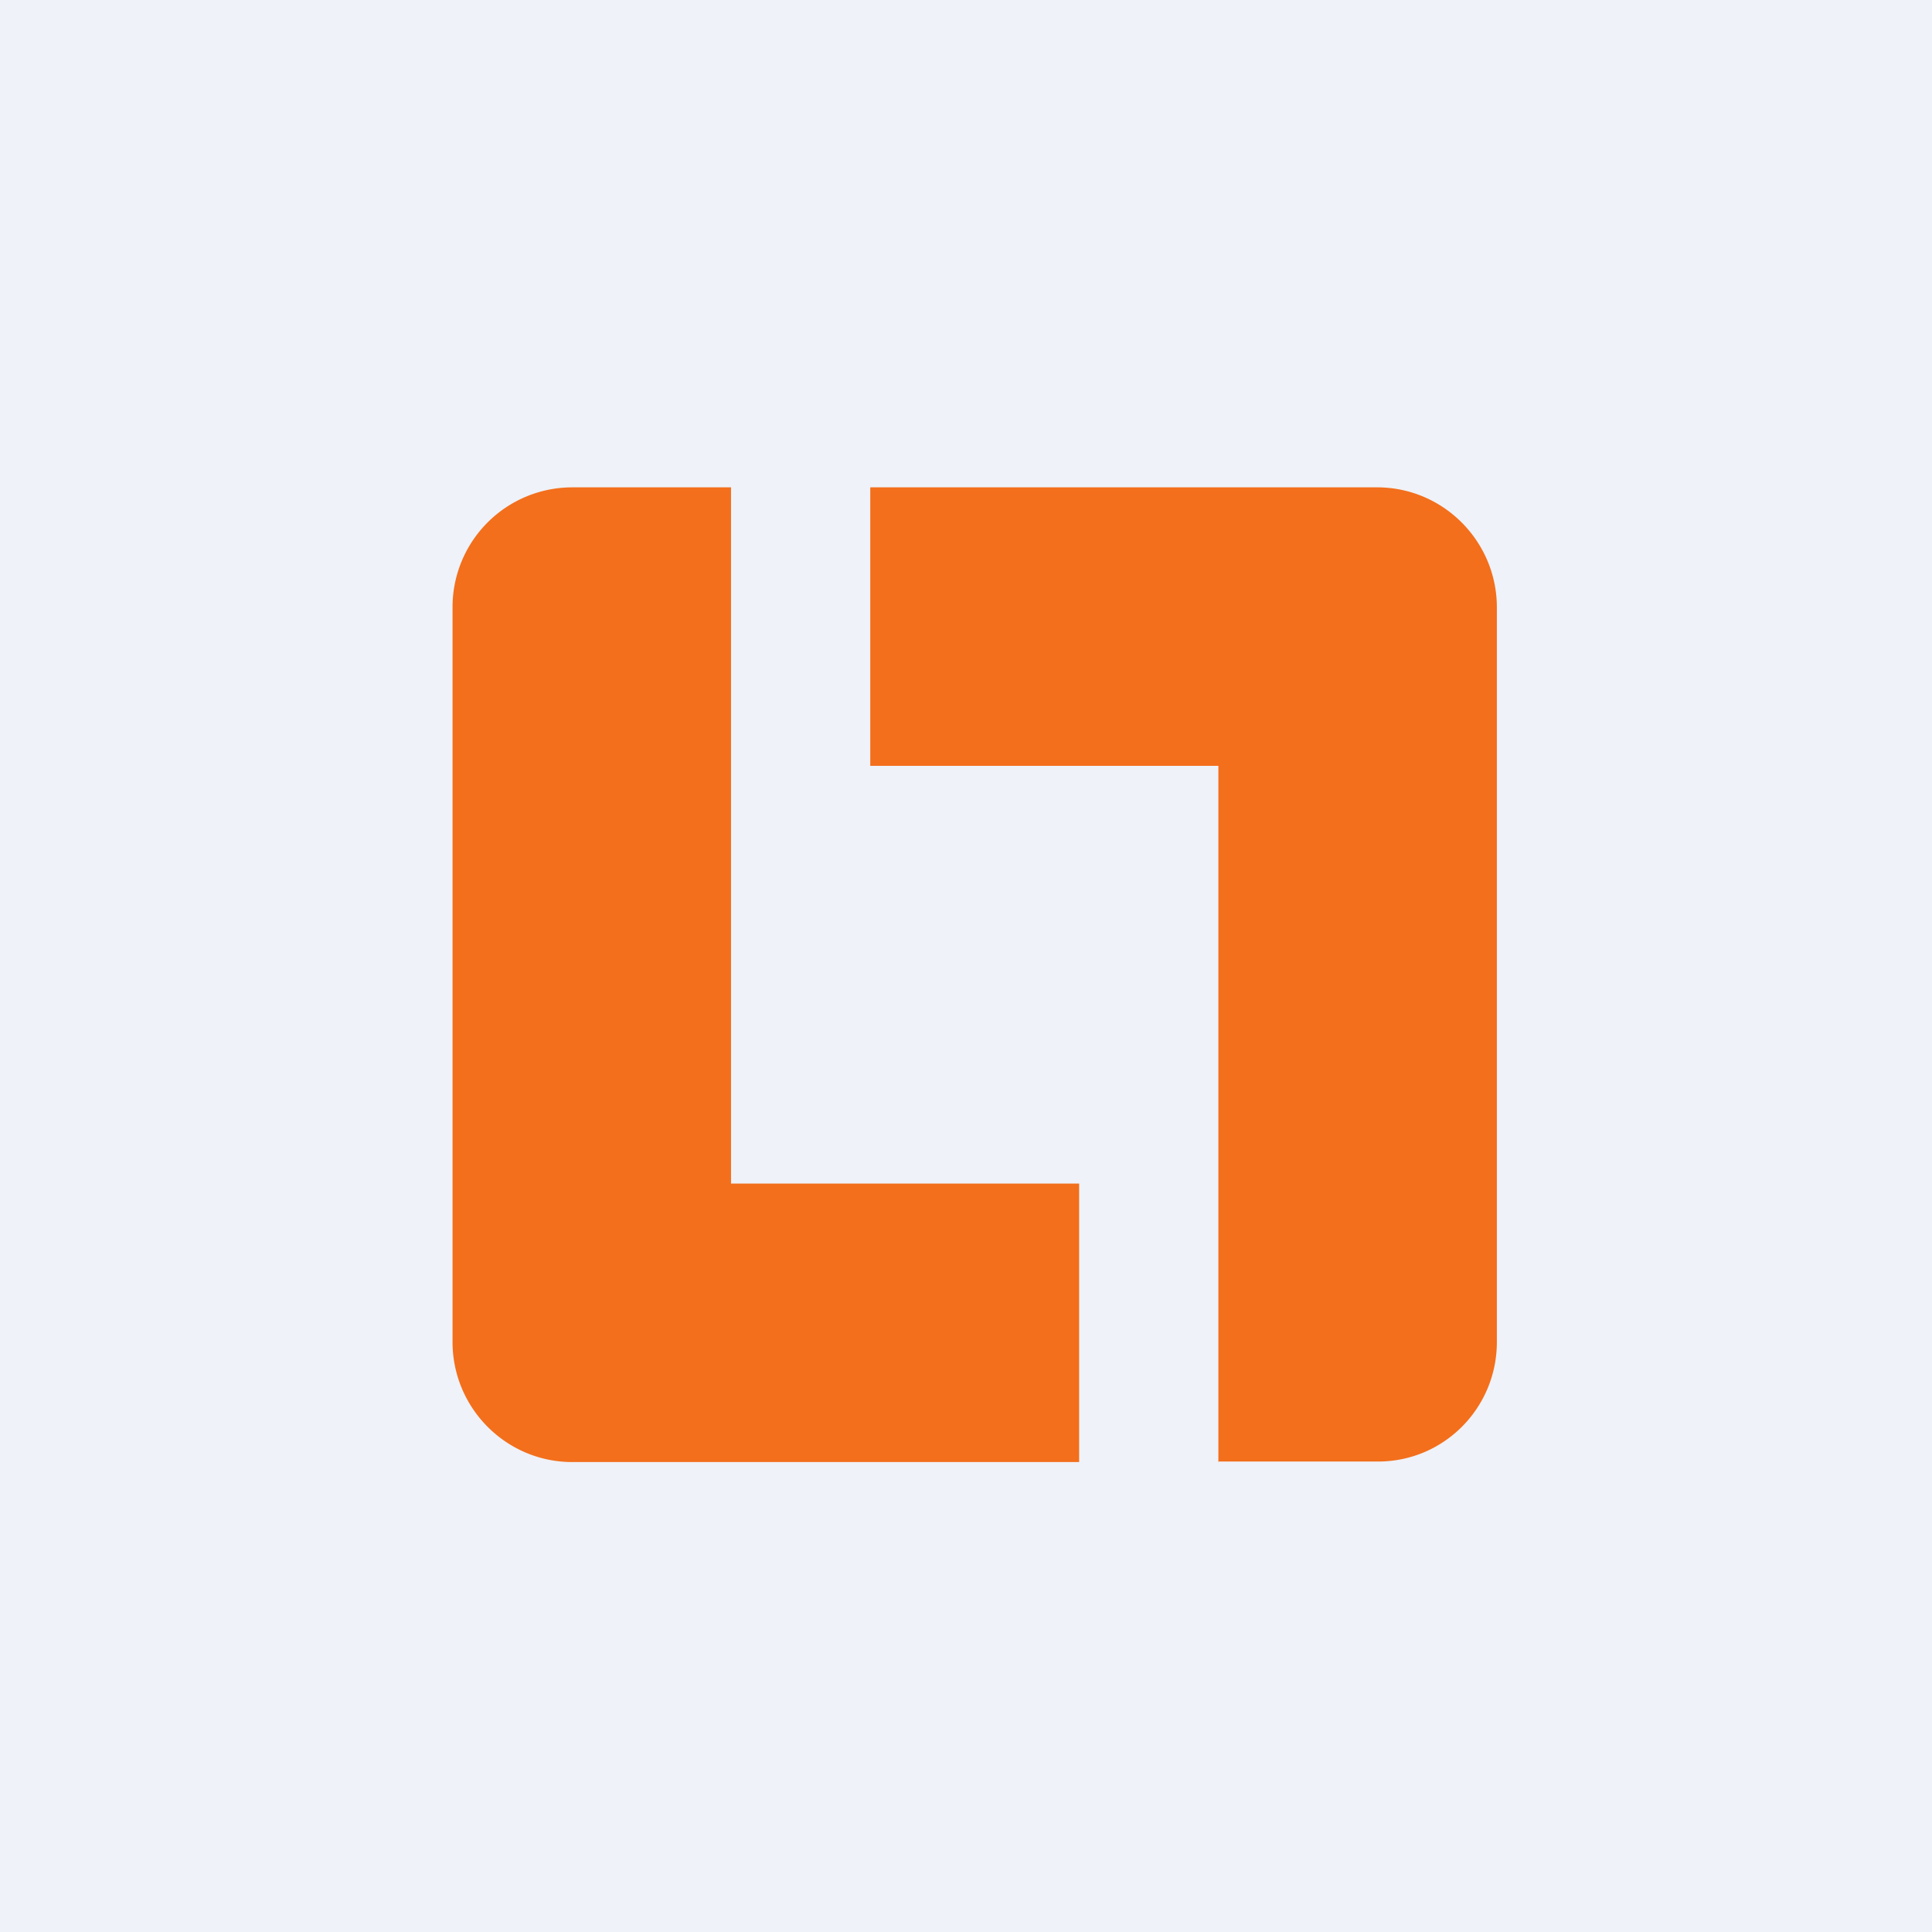 <?xml version="1.0" encoding="UTF-8"?>
<!-- generated by Finnhub -->
<svg viewBox="0 0 55.5 55.5" xmlns="http://www.w3.org/2000/svg">
<path d="M 0,0 H 55.5 V 55.5 H 0 Z" fill="rgb(239, 242, 248)"/>
<path d="M 34.99,41.985 H 39.56 C 41.46,42 43,40.46 43,38.55 V 17.45 C 43,15.55 41.46,14 39.56,14 H 25 V 22 H 35 V 42 Z M 21,14 H 16.44 A 3.44,3.44 0 0,0 13,17.45 V 38.55 C 13,40.45 14.54,42 16.44,42 H 31 V 34 H 21 V 14 Z" fill="rgb(243, 111, 28)"/>
</svg>
